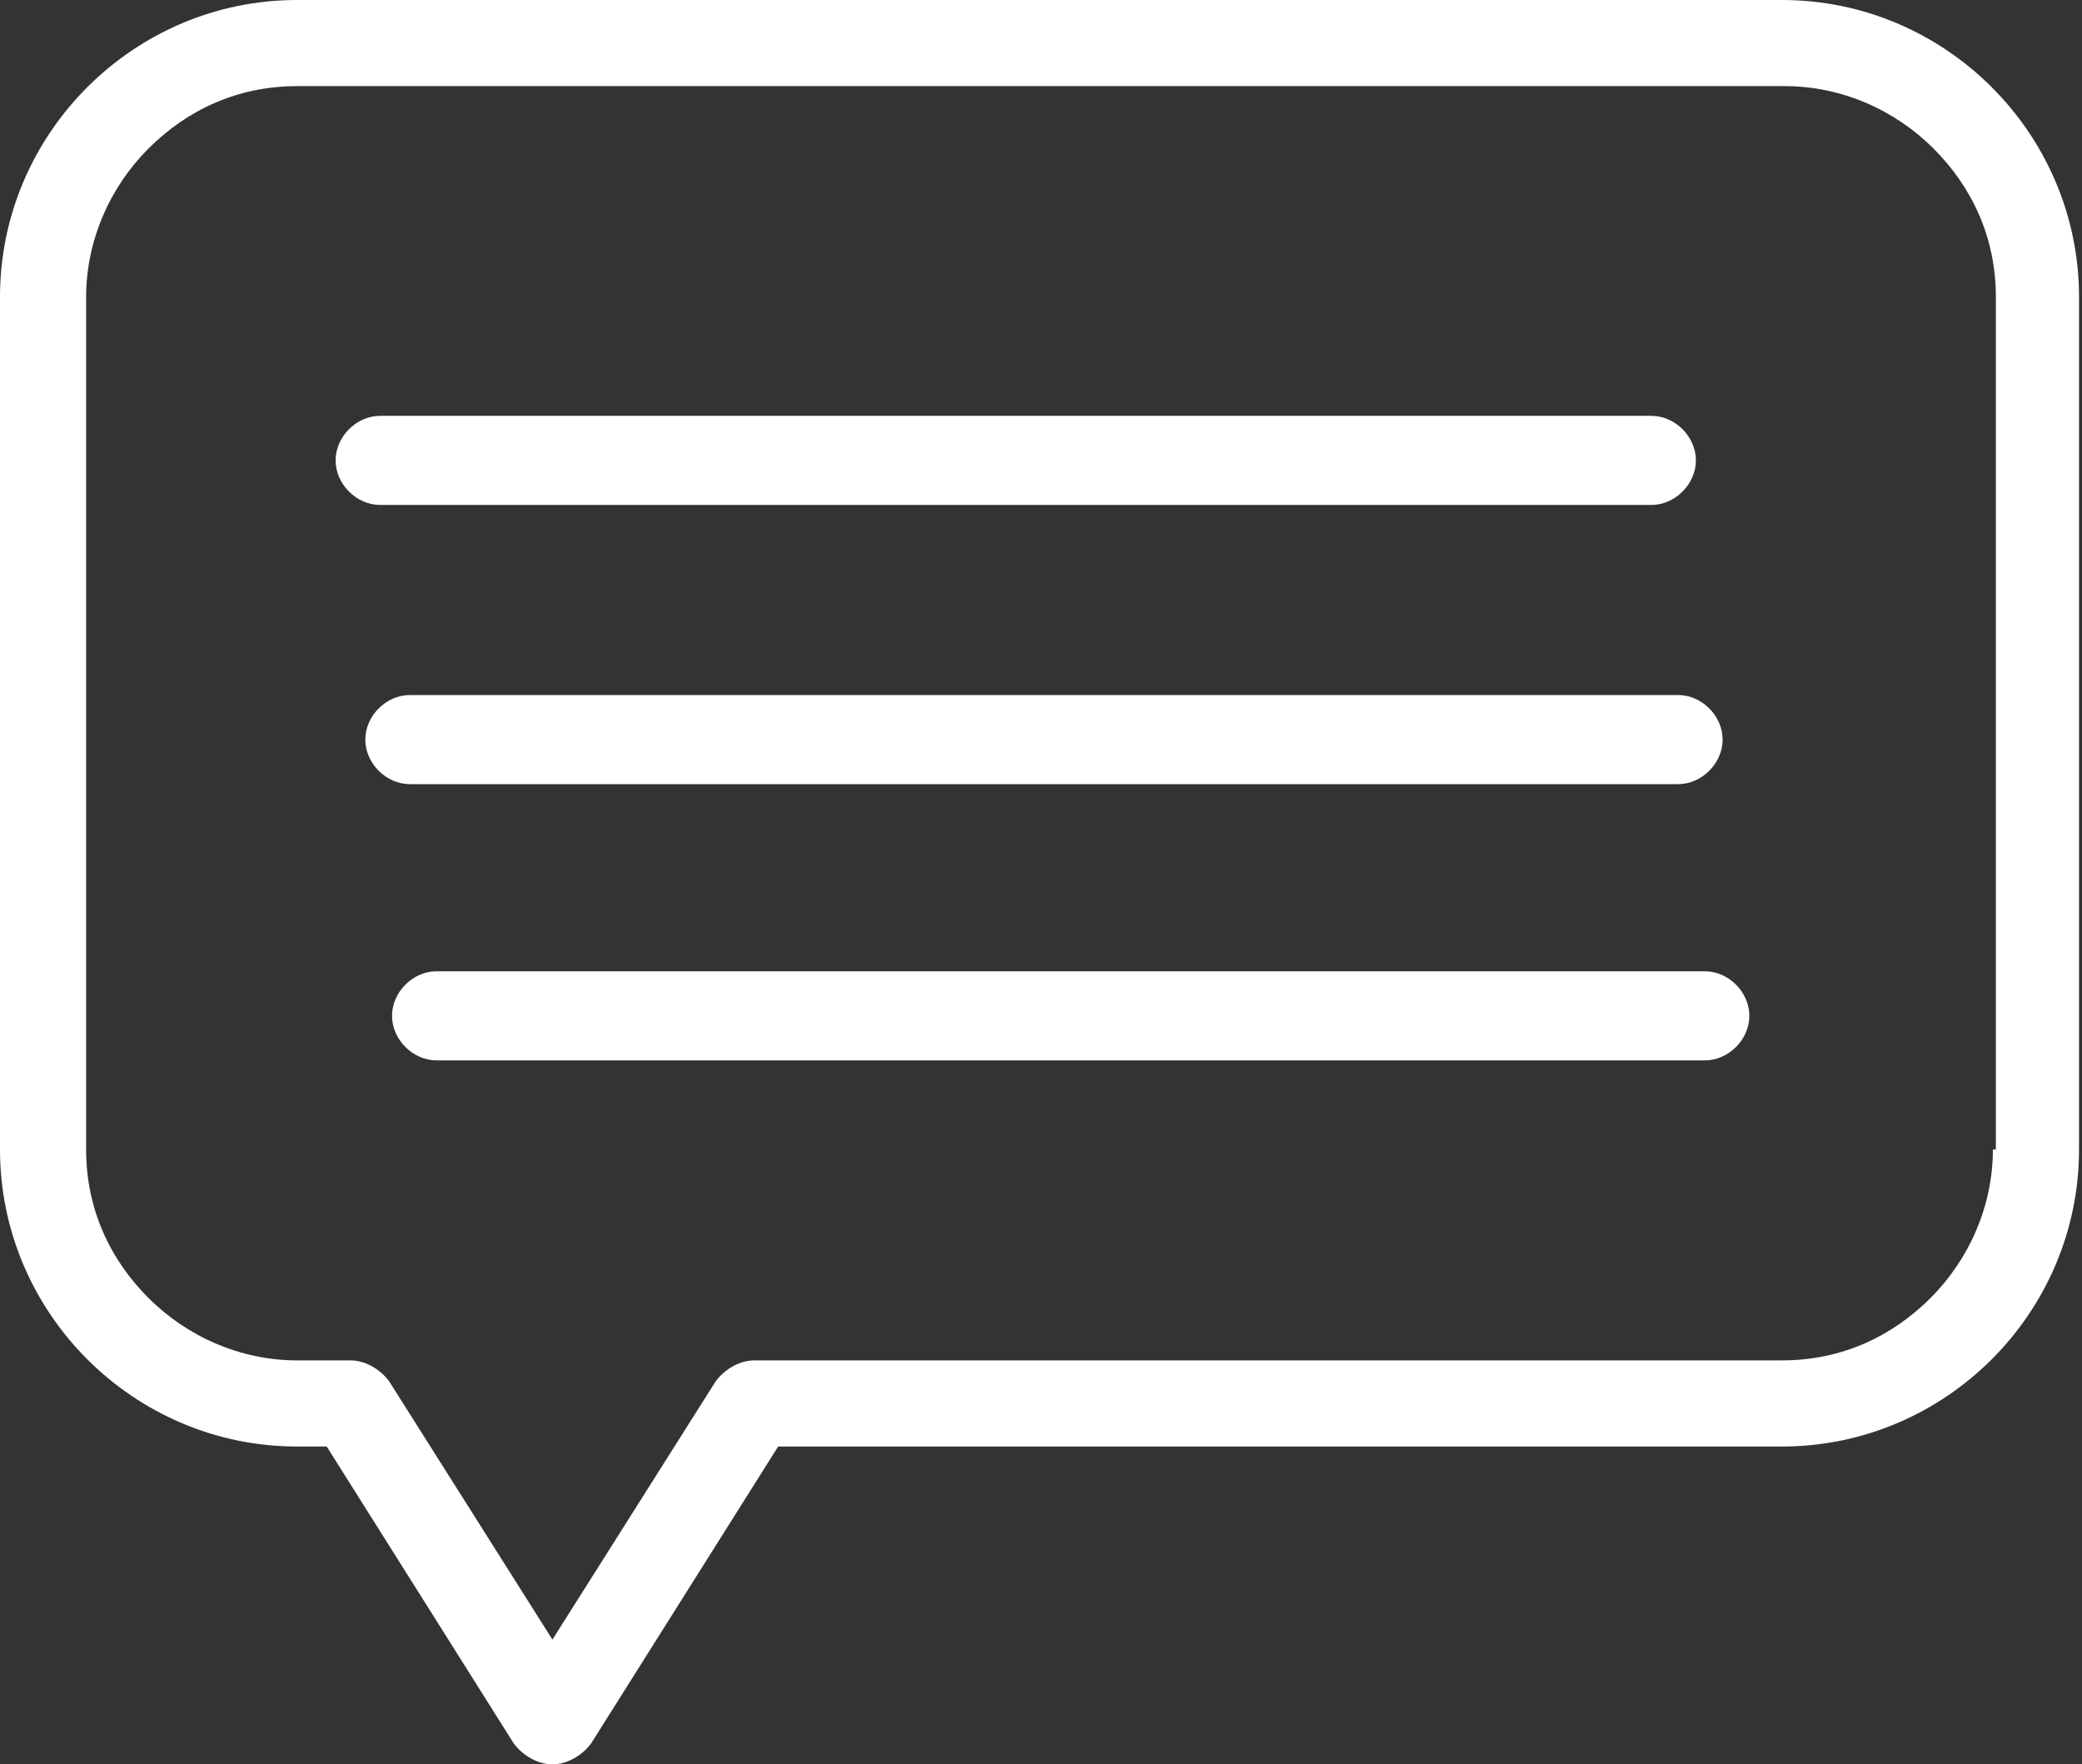 <?xml version="1.0" encoding="UTF-8"?>
<svg id="Layer_1" xmlns="http://www.w3.org/2000/svg" version="1.1" viewBox="0 0 70.1 59.4">
  <rect x="0" y="0" width="70.1" height="59.4" fill="#333333" stroke="none"/>
  <!-- Generator: Adobe Illustrator 29.0.0, SVG Export Plug-In . SVG Version: 2.1.0 Build 186)  -->
  <defs>
    <style>
      .st0 {
        fill: #fff;
      }
    </style>
  </defs>
  <path class="st0" d="M60.1,0H10C4.5,0,0,4.5,0,10v28.7c0,5.5,4.5,10,10,10h1l6.3,10c.3.4.8.7,1.3.7s1-.3,1.3-.7l6.3-10h33.8c5.5,0,10-4.5,10-10V10c0-5.5-4.5-10-10-10ZM67.1,38.7c0,1.9-.8,3.7-2.1,5-1.3,1.3-3,2.1-5,2.1H25.4c-.5,0-1,.3-1.3.7l-5.5,8.7-5.5-8.7c-.3-.4-.8-.7-1.3-.7h-1.8c-1.9,0-3.7-.8-5-2.1-1.3-1.3-2.1-3-2.1-5V10c0-1.9.8-3.7,2.1-5,1.3-1.3,3-2.1,5-2.1h50.1c1.9,0,3.7.8,5,2.1,1.3,1.3,2.1,3,2.1,5v28.7Z"/>
  <path class="st0" d="M55.6,17c.8,0,1.5-.7,1.5-1.5s-.7-1.5-1.5-1.5H12.8c-.8,0-1.5.7-1.5,1.5s.7,1.5,1.5,1.5h42.7Z"/>
  <path class="st0" d="M56.5,26.4c.8,0,1.5-.7,1.5-1.5s-.7-1.5-1.5-1.5H13.8c-.8,0-1.5.7-1.5,1.5s.7,1.5,1.5,1.5h42.7Z"/>
  <path class="st0" d="M57.4,32.7H14.7c-.8,0-1.5.7-1.5,1.5s.7,1.5,1.5,1.5h42.7c.8,0,1.5-.7,1.5-1.5s-.7-1.5-1.5-1.5Z"/>
</svg>